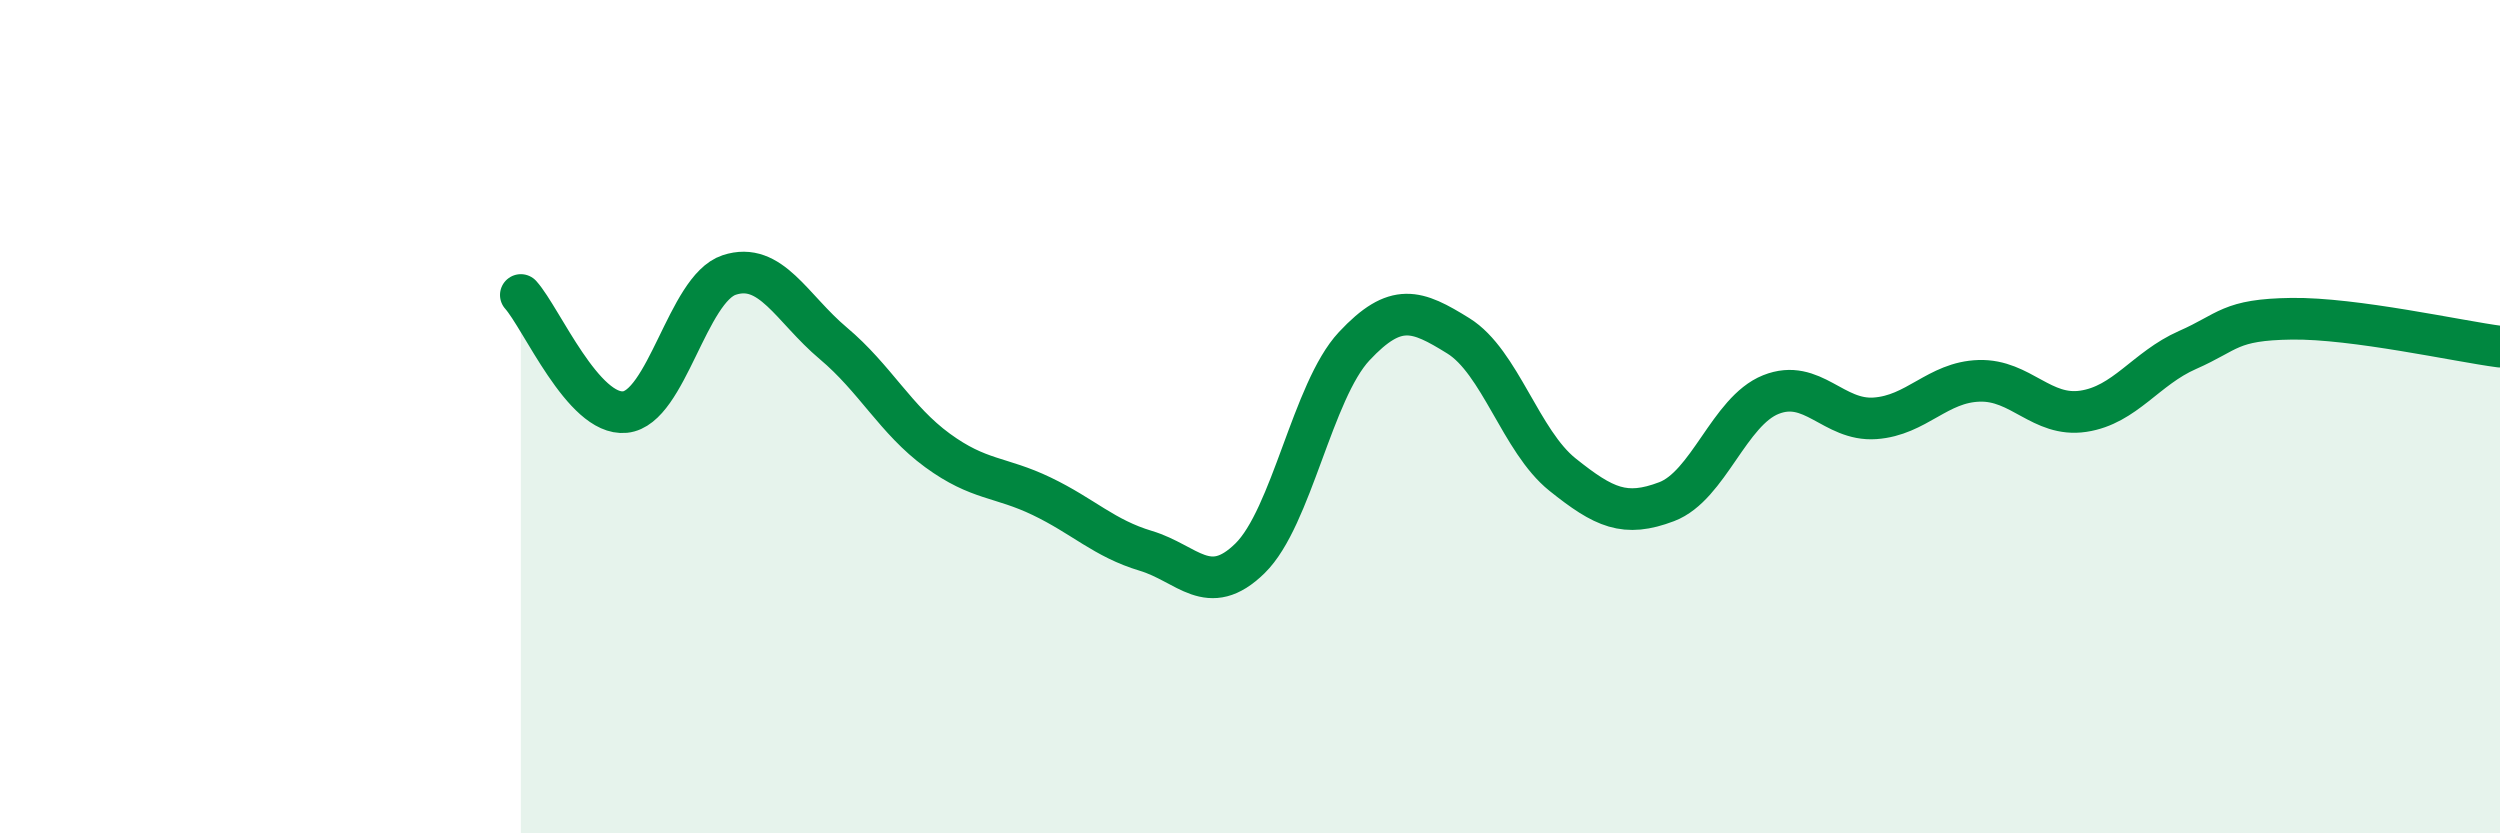 
    <svg width="60" height="20" viewBox="0 0 60 20" xmlns="http://www.w3.org/2000/svg">
      <path
        d="M 12.5,7.08 C 13,7.64 14,9.99 15,9.89 C 16,9.79 16.5,6.93 17.5,6.6 C 18.5,6.27 19,7.4 20,8.24 C 21,9.08 21.5,10.08 22.5,10.81 C 23.5,11.54 24,11.43 25,11.91 C 26,12.39 26.5,12.92 27.5,13.22 C 28.5,13.52 29,14.38 30,13.4 C 31,12.42 31.5,9.38 32.5,8.31 C 33.5,7.24 34,7.44 35,8.06 C 36,8.68 36.5,10.59 37.5,11.39 C 38.5,12.19 39,12.42 40,12.04 C 41,11.66 41.5,9.87 42.5,9.47 C 43.5,9.07 44,10.11 45,10.04 C 46,9.97 46.5,9.17 47.5,9.14 C 48.5,9.11 49,10.02 50,9.87 C 51,9.72 51.5,8.84 52.5,8.4 C 53.5,7.96 53.5,7.67 55,7.65 C 56.5,7.63 59,8.19 60,8.32L60 20L12.5 20Z"
        fill="#008740"
        opacity="0.1"
        stroke-linecap="round"
        stroke-linejoin="round"
      />
      <path
        d="M 12.5,7.08 C 13,7.64 14,9.99 15,9.89 C 16,9.79 16.5,6.93 17.5,6.6 C 18.5,6.27 19,7.4 20,8.24 C 21,9.08 21.5,10.08 22.5,10.81 C 23.5,11.54 24,11.43 25,11.91 C 26,12.39 26.5,12.92 27.5,13.22 C 28.5,13.52 29,14.38 30,13.4 C 31,12.42 31.5,9.38 32.5,8.31 C 33.5,7.24 34,7.44 35,8.06 C 36,8.68 36.5,10.59 37.5,11.39 C 38.5,12.19 39,12.42 40,12.04 C 41,11.66 41.5,9.87 42.5,9.47 C 43.5,9.07 44,10.11 45,10.04 C 46,9.97 46.5,9.17 47.5,9.14 C 48.5,9.11 49,10.02 50,9.87 C 51,9.72 51.5,8.84 52.5,8.4 C 53.5,7.96 53.5,7.67 55,7.65 C 56.5,7.63 59,8.19 60,8.32"
        stroke="#008740"
        stroke-width="1"
        fill="none"
        stroke-linecap="round"
        stroke-linejoin="round"
      />
    </svg>
  